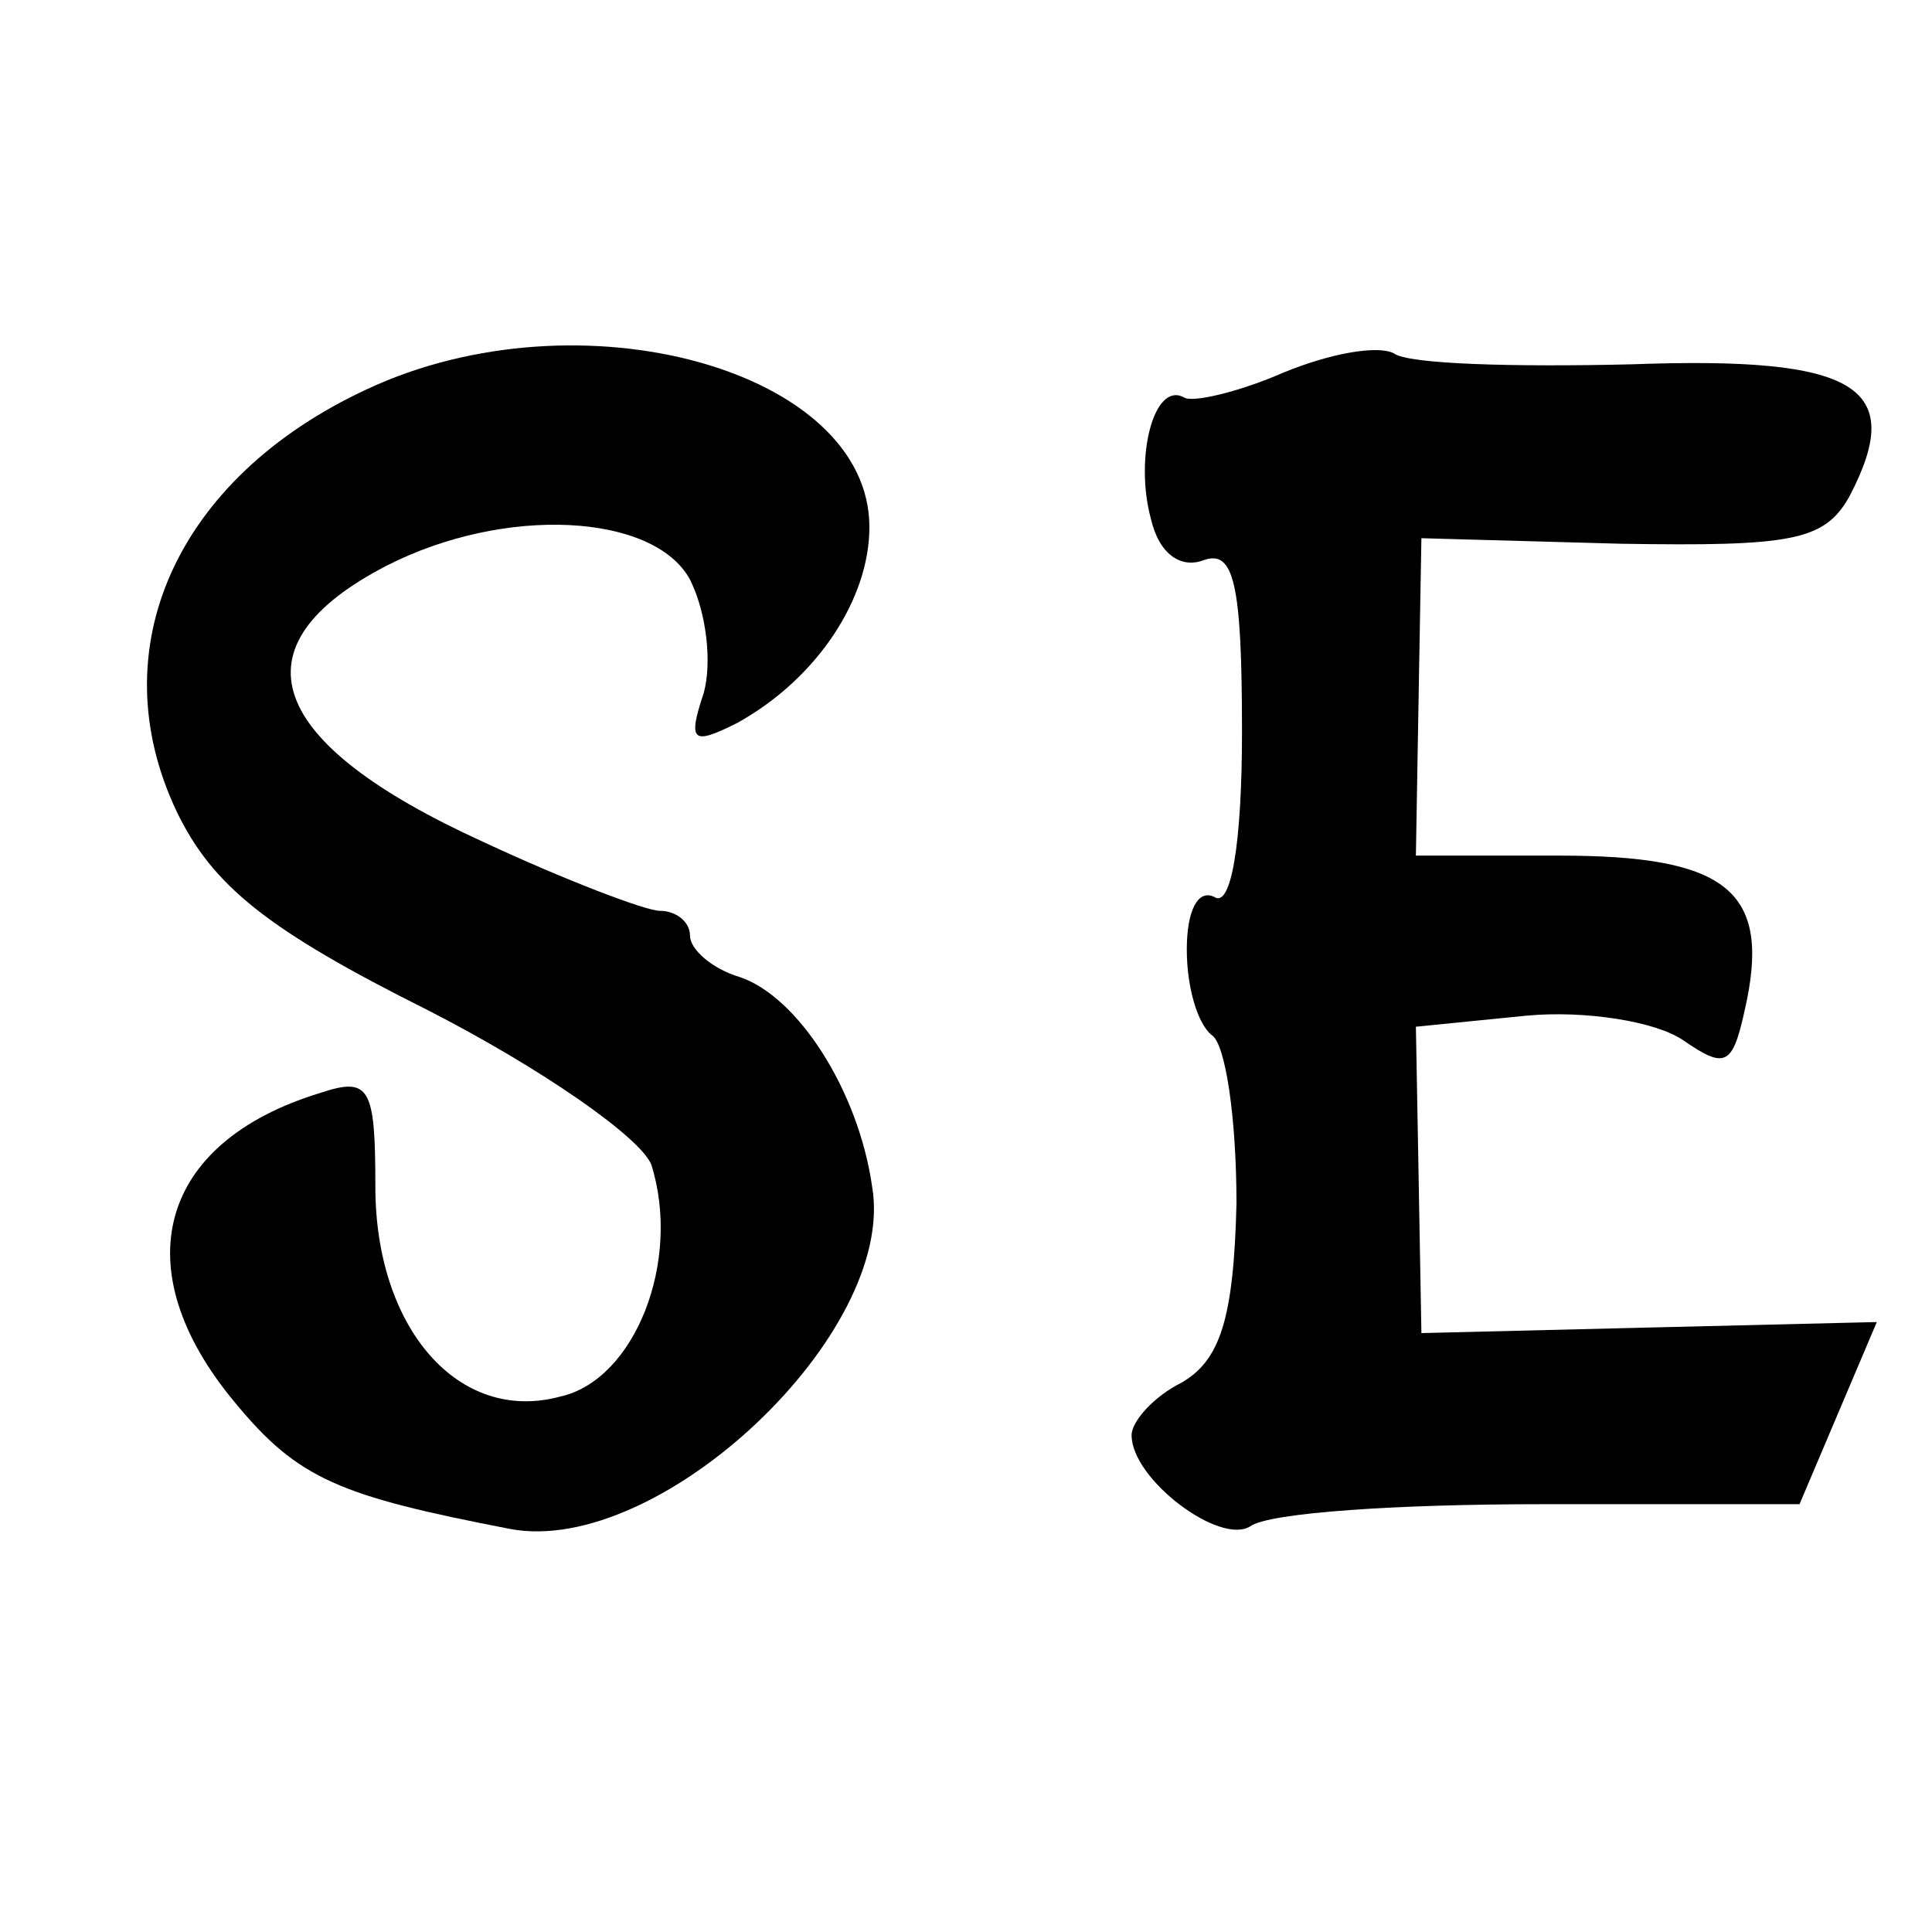 <?xml version="1.0" standalone="no"?>
<!DOCTYPE svg PUBLIC "-//W3C//DTD SVG 20010904//EN"
 "http://www.w3.org/TR/2001/REC-SVG-20010904/DTD/svg10.dtd">
<svg version="1.0" xmlns="http://www.w3.org/2000/svg"
 width="70pt" height="70pt" viewBox="0 0 70 70"
 preserveAspectRatio="xMidYMid meet">
<g transform="translate(0,70) scale(0.1,-0.1)"
fill="#000000" stroke="none">
<path d="M133 559 c-69 -32 -97 -94 -69 -153 13 -27 33 -43 91 -72 41 -21 77
-46 81 -56 11 -35 -6 -78 -33 -84 -37 -10 -67 25 -67 76 0 36 -2 40 -20 34
-59 -18 -71 -64 -31 -112 23 -28 38 -34 100 -46 54 -10 140 71 131 124 -5 35
-27 69 -48 76 -10 3 -18 10 -18 15 0 5 -5 9 -11 9 -5 0 -34 11 -64 25 -79 36
-91 71 -35 100 43 22 97 19 110 -5 6 -12 8 -30 5 -41 -6 -18 -4 -19 12 -11 29
16 48 45 48 71 0 57 -105 86 -182 50z"/>
<path d="M465 565 c-16 -7 -33 -11 -36 -9 -11 6 -18 -22 -12 -44 3 -13 11 -18
19 -15 11 4 14 -8 14 -62 0 -41 -4 -64 -10 -60 -6 3 -10 -5 -10 -19 0 -14 4
-27 9 -31 5 -3 9 -30 9 -61 -1 -42 -6 -57 -20 -65 -10 -5 -18 -14 -18 -19 0
-16 32 -40 43 -33 7 5 54 8 105 8 l94 0 14 33 14 33 -83 -2 -82 -2 -1 56 -1
55 40 4 c21 2 47 -2 57 -9 16 -11 18 -9 23 15 8 40 -9 52 -68 52 l-52 0 1 58
1 57 72 -2 c62 -1 74 1 83 17 21 40 3 51 -79 48 -42 -1 -81 0 -86 4 -6 3 -23
0 -40 -7z"/>
</g>
</svg>
